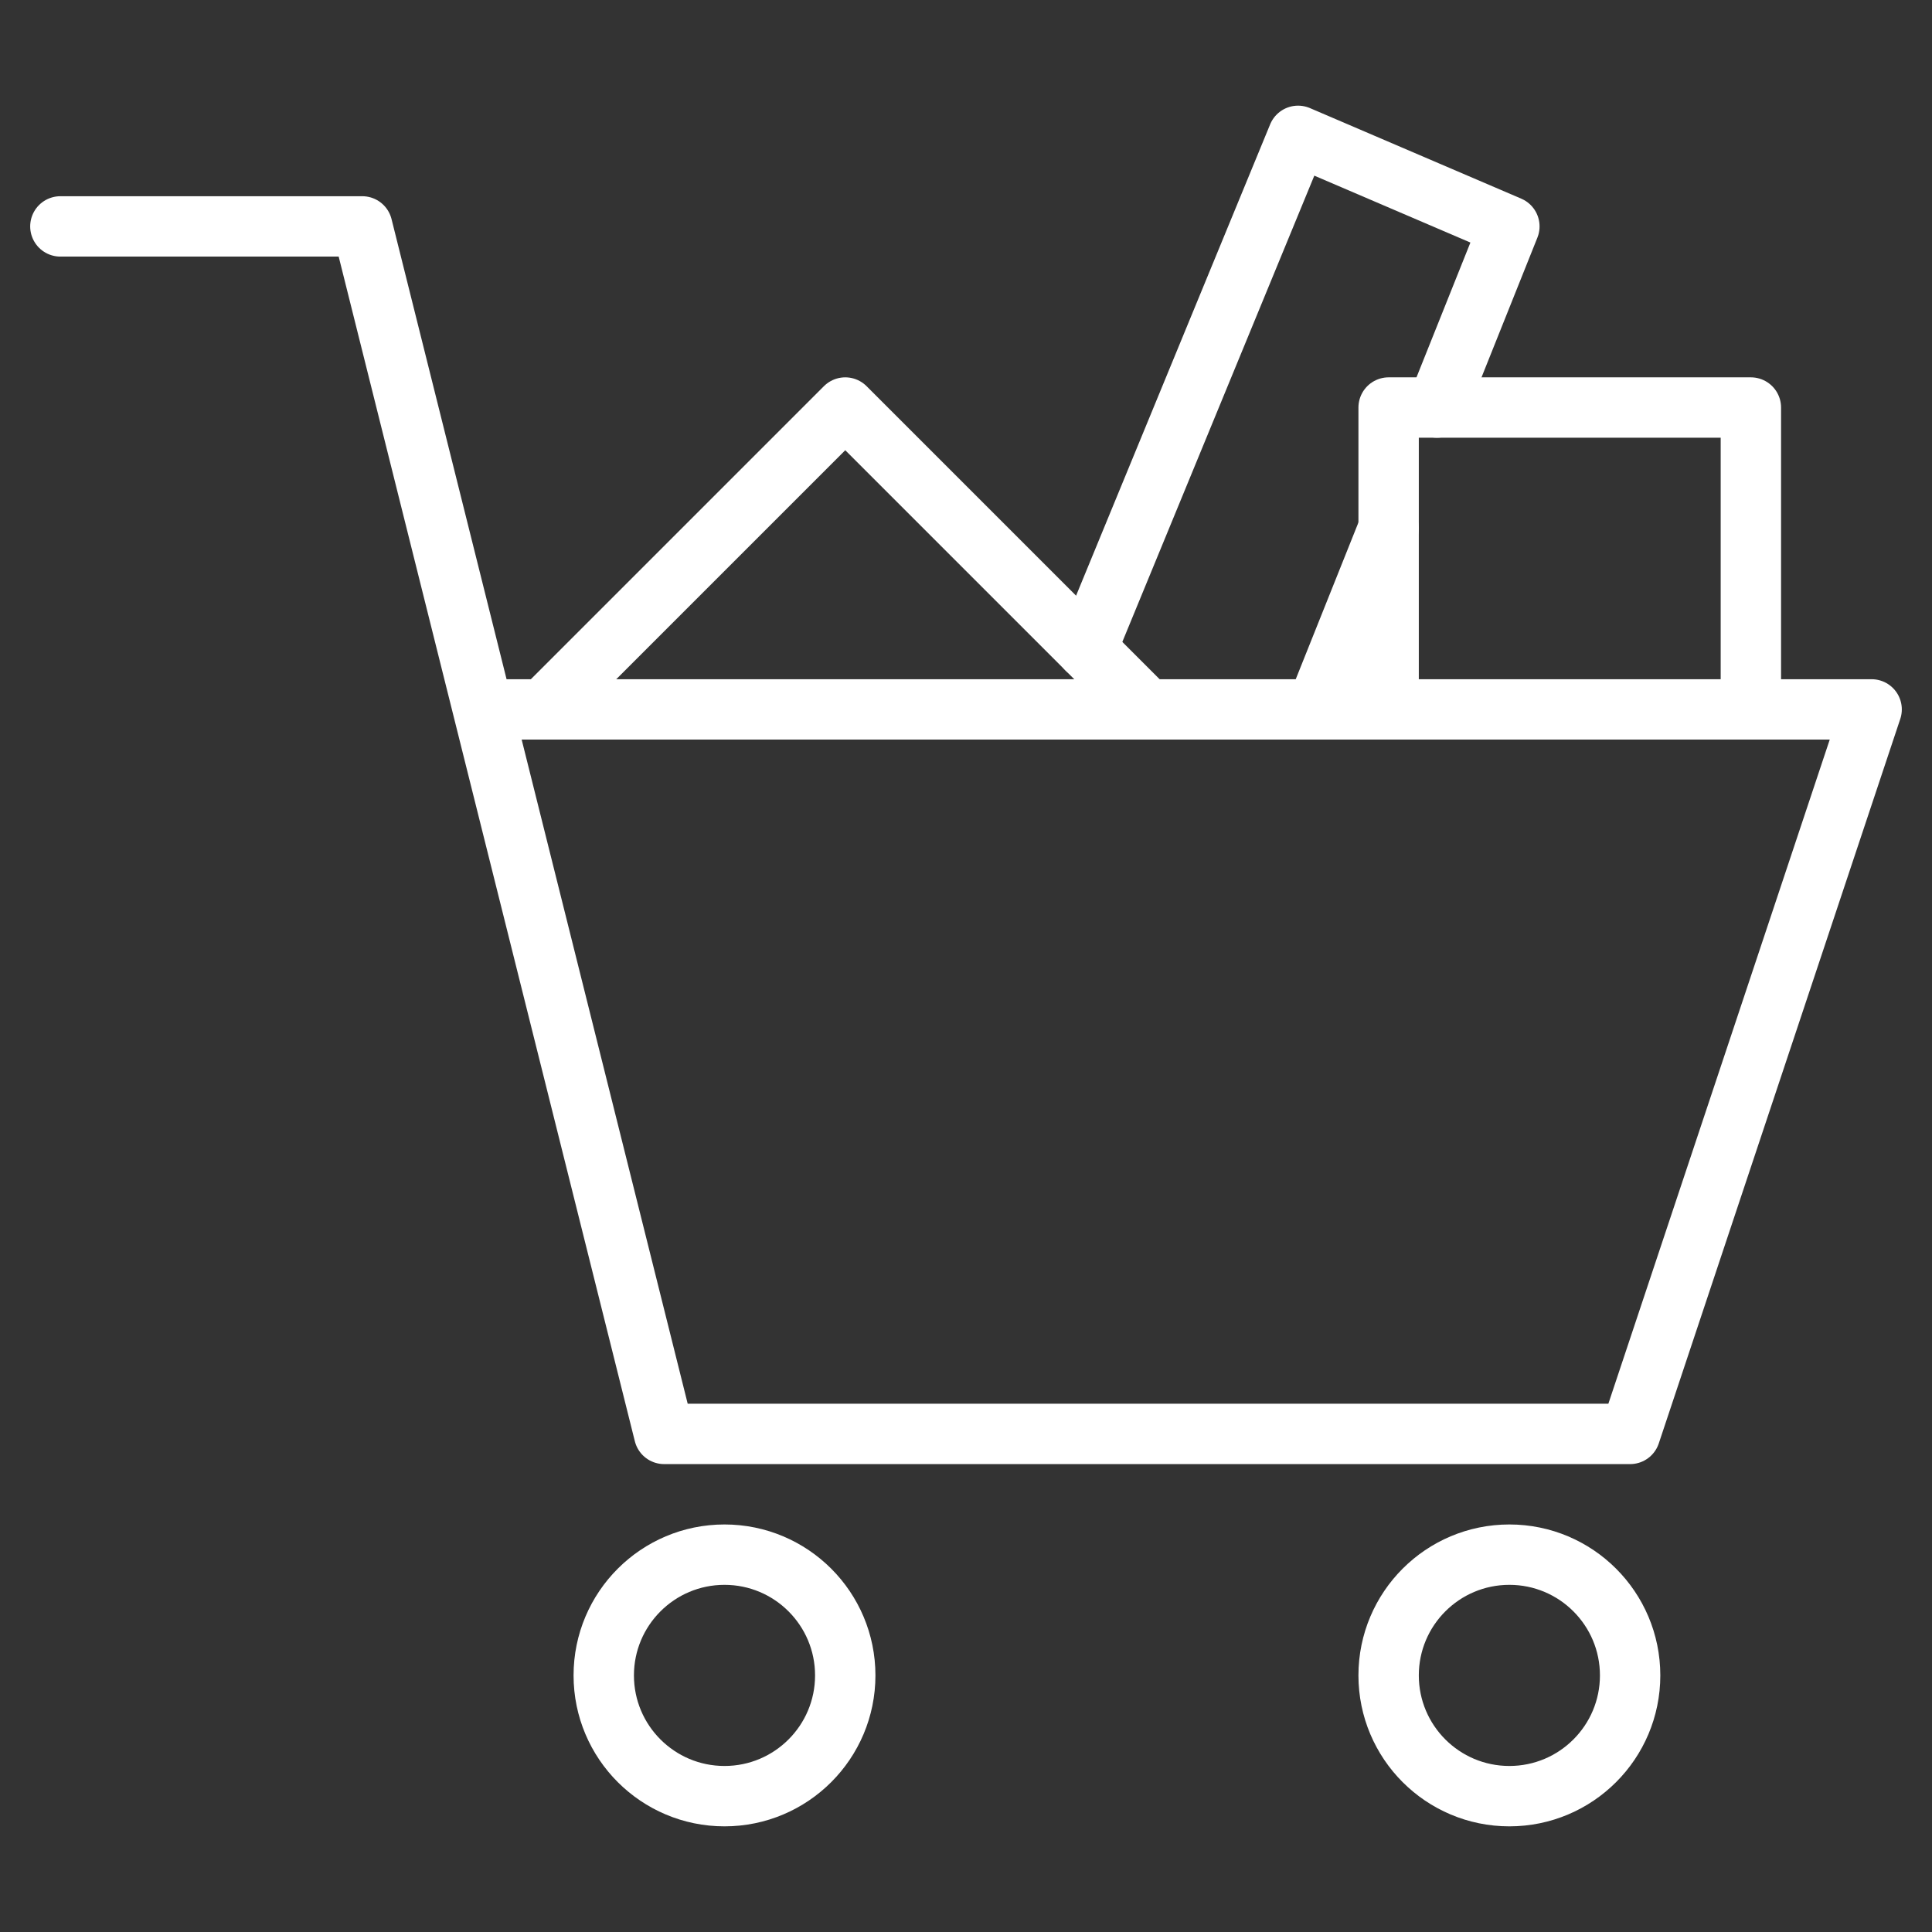 <svg xmlns="http://www.w3.org/2000/svg" viewBox="0 0 64 64" aria-labelledby="title"
aria-describedby="desc" role="img" xmlns:xlink="http://www.w3.org/1999/xlink"
width="256" height="256">
  <rect x="0" y="0" width="64" height="64" fill="#333333" stroke="none"/>
  <title>Shopping Trolley</title>
  <desc>A line styled icon from Orion Icon Library.</desc>
  <path data-name="layer2"
  fill="none" stroke="#ffffff" stroke-miterlimit="10" stroke-width="2" d="M18 23.5l10-10 10 10m8 0v-10h12v10"
  stroke-linejoin="round" stroke-linecap="round"></path>
  <path data-name="layer2" fill="none" stroke="#ffffff" stroke-miterlimit="10"
  stroke-width="2" d="M36 21.5l7-17 7 3-2.4 6m-1.6 4l-2.4 6" stroke-linejoin="round"
  stroke-linecap="round"></path>
  <path data-name="layer1" fill="none" stroke="#ffffff" stroke-miterlimit="10"
  stroke-width="2" d="M2 7.5h10l10 40h32l8-24H16" stroke-linejoin="round"
  stroke-linecap="round"></path>
  <circle data-name="layer1" cx="24" cy="55.5" r="4" fill="none"
  stroke="#ffffff" stroke-miterlimit="10" stroke-width="2" stroke-linejoin="round"
  stroke-linecap="round"></circle>
  <circle data-name="layer1" cx="50" cy="55.5" r="4" fill="none"
  stroke="#ffffff" stroke-miterlimit="10" stroke-width="2" stroke-linejoin="round"
  stroke-linecap="round"></circle>
</svg>